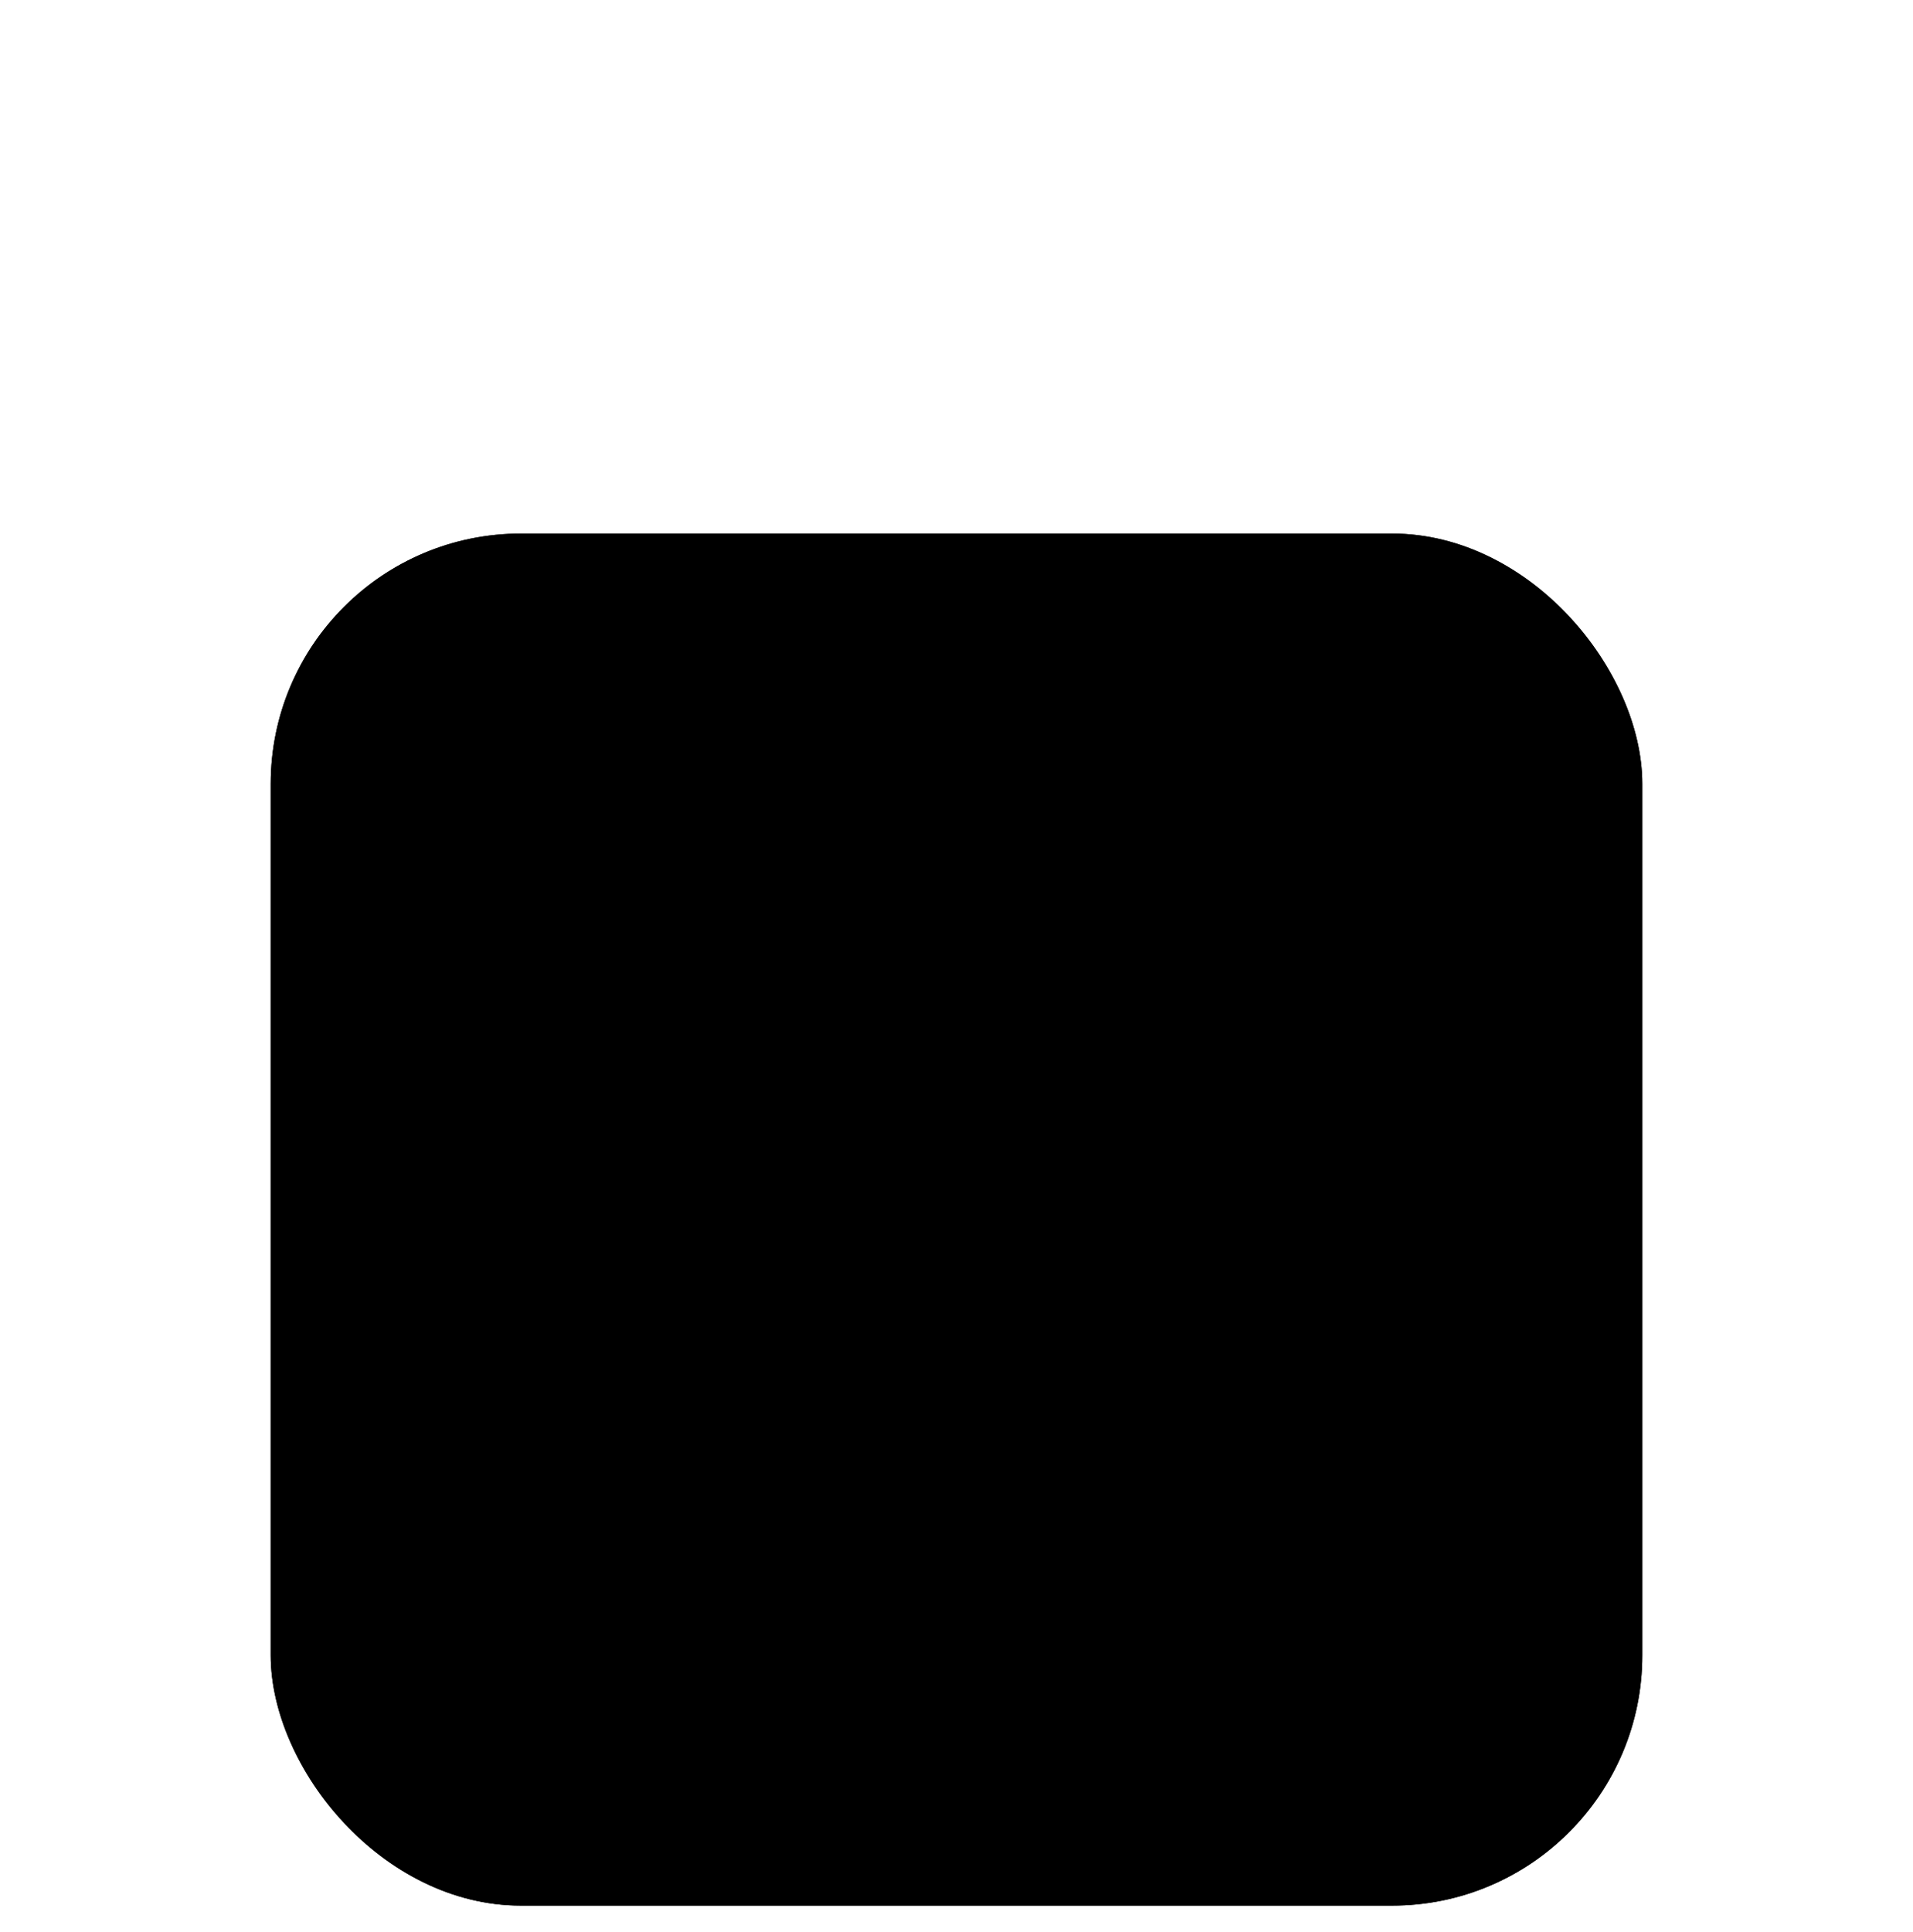 <svg width="106" height="107" viewBox="0 0 106 107" fill="none" xmlns="http://www.w3.org/2000/svg">
<g filter="url(#filter0_dddddd_8_2261)">
<rect x="15" y="0.479" width="76" height="76" rx="13.864" fill="url(#paint0_linear_8_2261)" style=""/>
<rect x="15.819" y="1.298" width="74.362" height="74.362" rx="13.045" stroke="url(#paint1_linear_8_2261)" style="" stroke-width="1.638"/>
<path fill-rule="evenodd" clip-rule="evenodd" d="M42.797 19.203C45.81 17.625 49.238 16.732 52.874 16.732C56.154 16.732 59.263 17.458 62.052 18.758V36.963C60.009 37.605 58.527 39.514 58.527 41.768C58.527 44.55 60.782 46.805 63.564 46.805C66.346 46.805 68.601 44.55 68.601 41.768C68.601 39.514 67.119 37.605 65.076 36.963V20.476C70.837 24.387 74.621 30.991 74.621 38.479C74.621 49.941 65.753 59.332 54.504 60.166V55.799C56.547 55.157 58.028 53.248 58.028 50.993C58.028 48.212 55.773 45.957 52.992 45.957C50.21 45.957 47.955 48.212 47.955 50.993C47.955 53.248 49.437 55.157 51.479 55.799V60.182C49.203 60.038 47.022 59.543 44.989 58.752V47.119L53.99 39.205L54.504 38.753V38.069V31.537C56.547 30.895 58.028 28.986 58.028 26.732C58.028 23.95 55.773 21.695 52.992 21.695C50.21 21.695 47.955 23.95 47.955 26.732C47.955 28.987 49.437 30.895 51.479 31.538V37.385L42.478 45.299L41.964 45.751V46.435V57.295C35.484 53.53 31.127 46.513 31.127 38.479C31.127 31.388 34.521 25.09 39.773 21.12V29.914C37.73 30.557 36.248 32.465 36.248 34.72C36.248 37.502 38.503 39.757 41.285 39.757C44.067 39.757 46.322 37.502 46.322 34.72C46.322 32.465 44.84 30.557 42.797 29.914V19.203ZM52.874 13.707C39.193 13.707 28.102 24.798 28.102 38.479C28.102 52.16 39.193 63.251 52.874 63.251C66.555 63.251 77.646 52.16 77.646 38.479C77.646 24.798 66.555 13.707 52.874 13.707ZM50.98 26.732C50.98 25.621 51.88 24.72 52.992 24.72C54.103 24.72 55.003 25.621 55.003 26.732C55.003 27.843 54.103 28.744 52.992 28.744C51.88 28.744 50.98 27.843 50.98 26.732ZM41.285 32.708C40.174 32.708 39.273 33.609 39.273 34.72C39.273 35.831 40.174 36.732 41.285 36.732C42.396 36.732 43.297 35.831 43.297 34.72C43.297 33.609 42.396 32.708 41.285 32.708ZM63.564 39.757C62.453 39.757 61.552 40.657 61.552 41.768C61.552 42.879 62.453 43.78 63.564 43.78C64.675 43.78 65.576 42.879 65.576 41.768C65.576 40.657 64.675 39.757 63.564 39.757ZM52.992 48.982C51.88 48.982 50.98 49.882 50.98 50.993C50.98 52.104 51.88 53.005 52.992 53.005C54.103 53.005 55.003 52.104 55.003 50.993C55.003 49.882 54.103 48.982 52.992 48.982Z" fill="url(#paint2_linear_8_2261)" style=""/>
</g>
<defs>
<filter id="filter0_dddddd_8_2261" x="0.884" y="0.479" width="104.232" height="105.745" filterUnits="userSpaceOnUse" color-interpolation-filters="sRGB">
<feFlood flood-opacity="0" result="BackgroundImageFix"/>
<feColorMatrix in="SourceAlpha" type="matrix" values="0 0 0 0 0 0 0 0 0 0 0 0 0 0 0 0 0 0 127 0" result="hardAlpha"/>
<feOffset dy="0.432"/>
<feGaussianBlur stdDeviation="0.195"/>
<feColorMatrix type="matrix" values="0 0 0 0 0 0 0 0 0 0 0 0 0 0 0 0 0 0 0.053 0"/>
<feBlend mode="normal" in2="BackgroundImageFix" result="effect1_dropShadow_8_2261"/>
<feColorMatrix in="SourceAlpha" type="matrix" values="0 0 0 0 0 0 0 0 0 0 0 0 0 0 0 0 0 0 127 0" result="hardAlpha"/>
<feOffset dy="1.039"/>
<feGaussianBlur stdDeviation="0.469"/>
<feColorMatrix type="matrix" values="0 0 0 0 0 0 0 0 0 0 0 0 0 0 0 0 0 0 0.077 0"/>
<feBlend mode="normal" in2="effect1_dropShadow_8_2261" result="effect2_dropShadow_8_2261"/>
<feColorMatrix in="SourceAlpha" type="matrix" values="0 0 0 0 0 0 0 0 0 0 0 0 0 0 0 0 0 0 127 0" result="hardAlpha"/>
<feOffset dy="1.957"/>
<feGaussianBlur stdDeviation="0.884"/>
<feColorMatrix type="matrix" values="0 0 0 0 0 0 0 0 0 0 0 0 0 0 0 0 0 0 0.095 0"/>
<feBlend mode="normal" in2="effect2_dropShadow_8_2261" result="effect3_dropShadow_8_2261"/>
<feColorMatrix in="SourceAlpha" type="matrix" values="0 0 0 0 0 0 0 0 0 0 0 0 0 0 0 0 0 0 127 0" result="hardAlpha"/>
<feOffset dy="3.491"/>
<feGaussianBlur stdDeviation="1.577"/>
<feColorMatrix type="matrix" values="0 0 0 0 0 0 0 0 0 0 0 0 0 0 0 0 0 0 0.113 0"/>
<feBlend mode="normal" in2="effect3_dropShadow_8_2261" result="effect4_dropShadow_8_2261"/>
<feColorMatrix in="SourceAlpha" type="matrix" values="0 0 0 0 0 0 0 0 0 0 0 0 0 0 0 0 0 0 127 0" result="hardAlpha"/>
<feOffset dy="6.529"/>
<feGaussianBlur stdDeviation="2.949"/>
<feColorMatrix type="matrix" values="0 0 0 0 0 0 0 0 0 0 0 0 0 0 0 0 0 0 0.137 0"/>
<feBlend mode="normal" in2="effect4_dropShadow_8_2261" result="effect5_dropShadow_8_2261"/>
<feColorMatrix in="SourceAlpha" type="matrix" values="0 0 0 0 0 0 0 0 0 0 0 0 0 0 0 0 0 0 127 0" result="hardAlpha"/>
<feOffset dy="15.629"/>
<feGaussianBlur stdDeviation="7.058"/>
<feColorMatrix type="matrix" values="0 0 0 0 0 0 0 0 0 0 0 0 0 0 0 0 0 0 0.19 0"/>
<feBlend mode="normal" in2="effect5_dropShadow_8_2261" result="effect6_dropShadow_8_2261"/>
<feBlend mode="normal" in="SourceGraphic" in2="effect6_dropShadow_8_2261" result="shape"/>
</filter>
<linearGradient id="paint0_linear_8_2261" x1="53" y1="0.479" x2="53" y2="76.479" gradientUnits="userSpaceOnUse">
<stop stop-color="#5C5C5C" style="stop-color:#5C5C5C;stop-color:color(display-p3 0.362 0.362 0.362);stop-opacity:1;"/>
<stop offset="1" stop-color="#333333" style="stop-color:#333333;stop-color:color(display-p3 0.2 0.2 0.2);stop-opacity:1;"/>
</linearGradient>
<linearGradient id="paint1_linear_8_2261" x1="53" y1="0.479" x2="53" y2="76.479" gradientUnits="userSpaceOnUse">
<stop stop-color="#E0E0E0" style="stop-color:#E0E0E0;stop-color:color(display-p3 0.879 0.879 0.879);stop-opacity:1;"/>
<stop offset="0.488" stop-color="#939393" style="stop-color:#939393;stop-color:color(display-p3 0.577 0.577 0.577);stop-opacity:1;"/>
<stop offset="1" stop-color="#1D1D1D" style="stop-color:#1D1D1D;stop-color:color(display-p3 0.113 0.113 0.113);stop-opacity:1;"/>
</linearGradient>
<linearGradient id="paint2_linear_8_2261" x1="52.874" y1="13.707" x2="52.874" y2="62.142" gradientUnits="userSpaceOnUse">
<stop stop-color="#E374E4" style="stop-color:#E374E4;stop-color:color(display-p3 0.89 0.455 0.894);stop-opacity:1;"/>
<stop offset="1" stop-color="#72AAFD" style="stop-color:#72AAFD;stop-color:color(display-p3 0.447 0.667 0.992);stop-opacity:1;"/>
</linearGradient>
</defs>
</svg>
